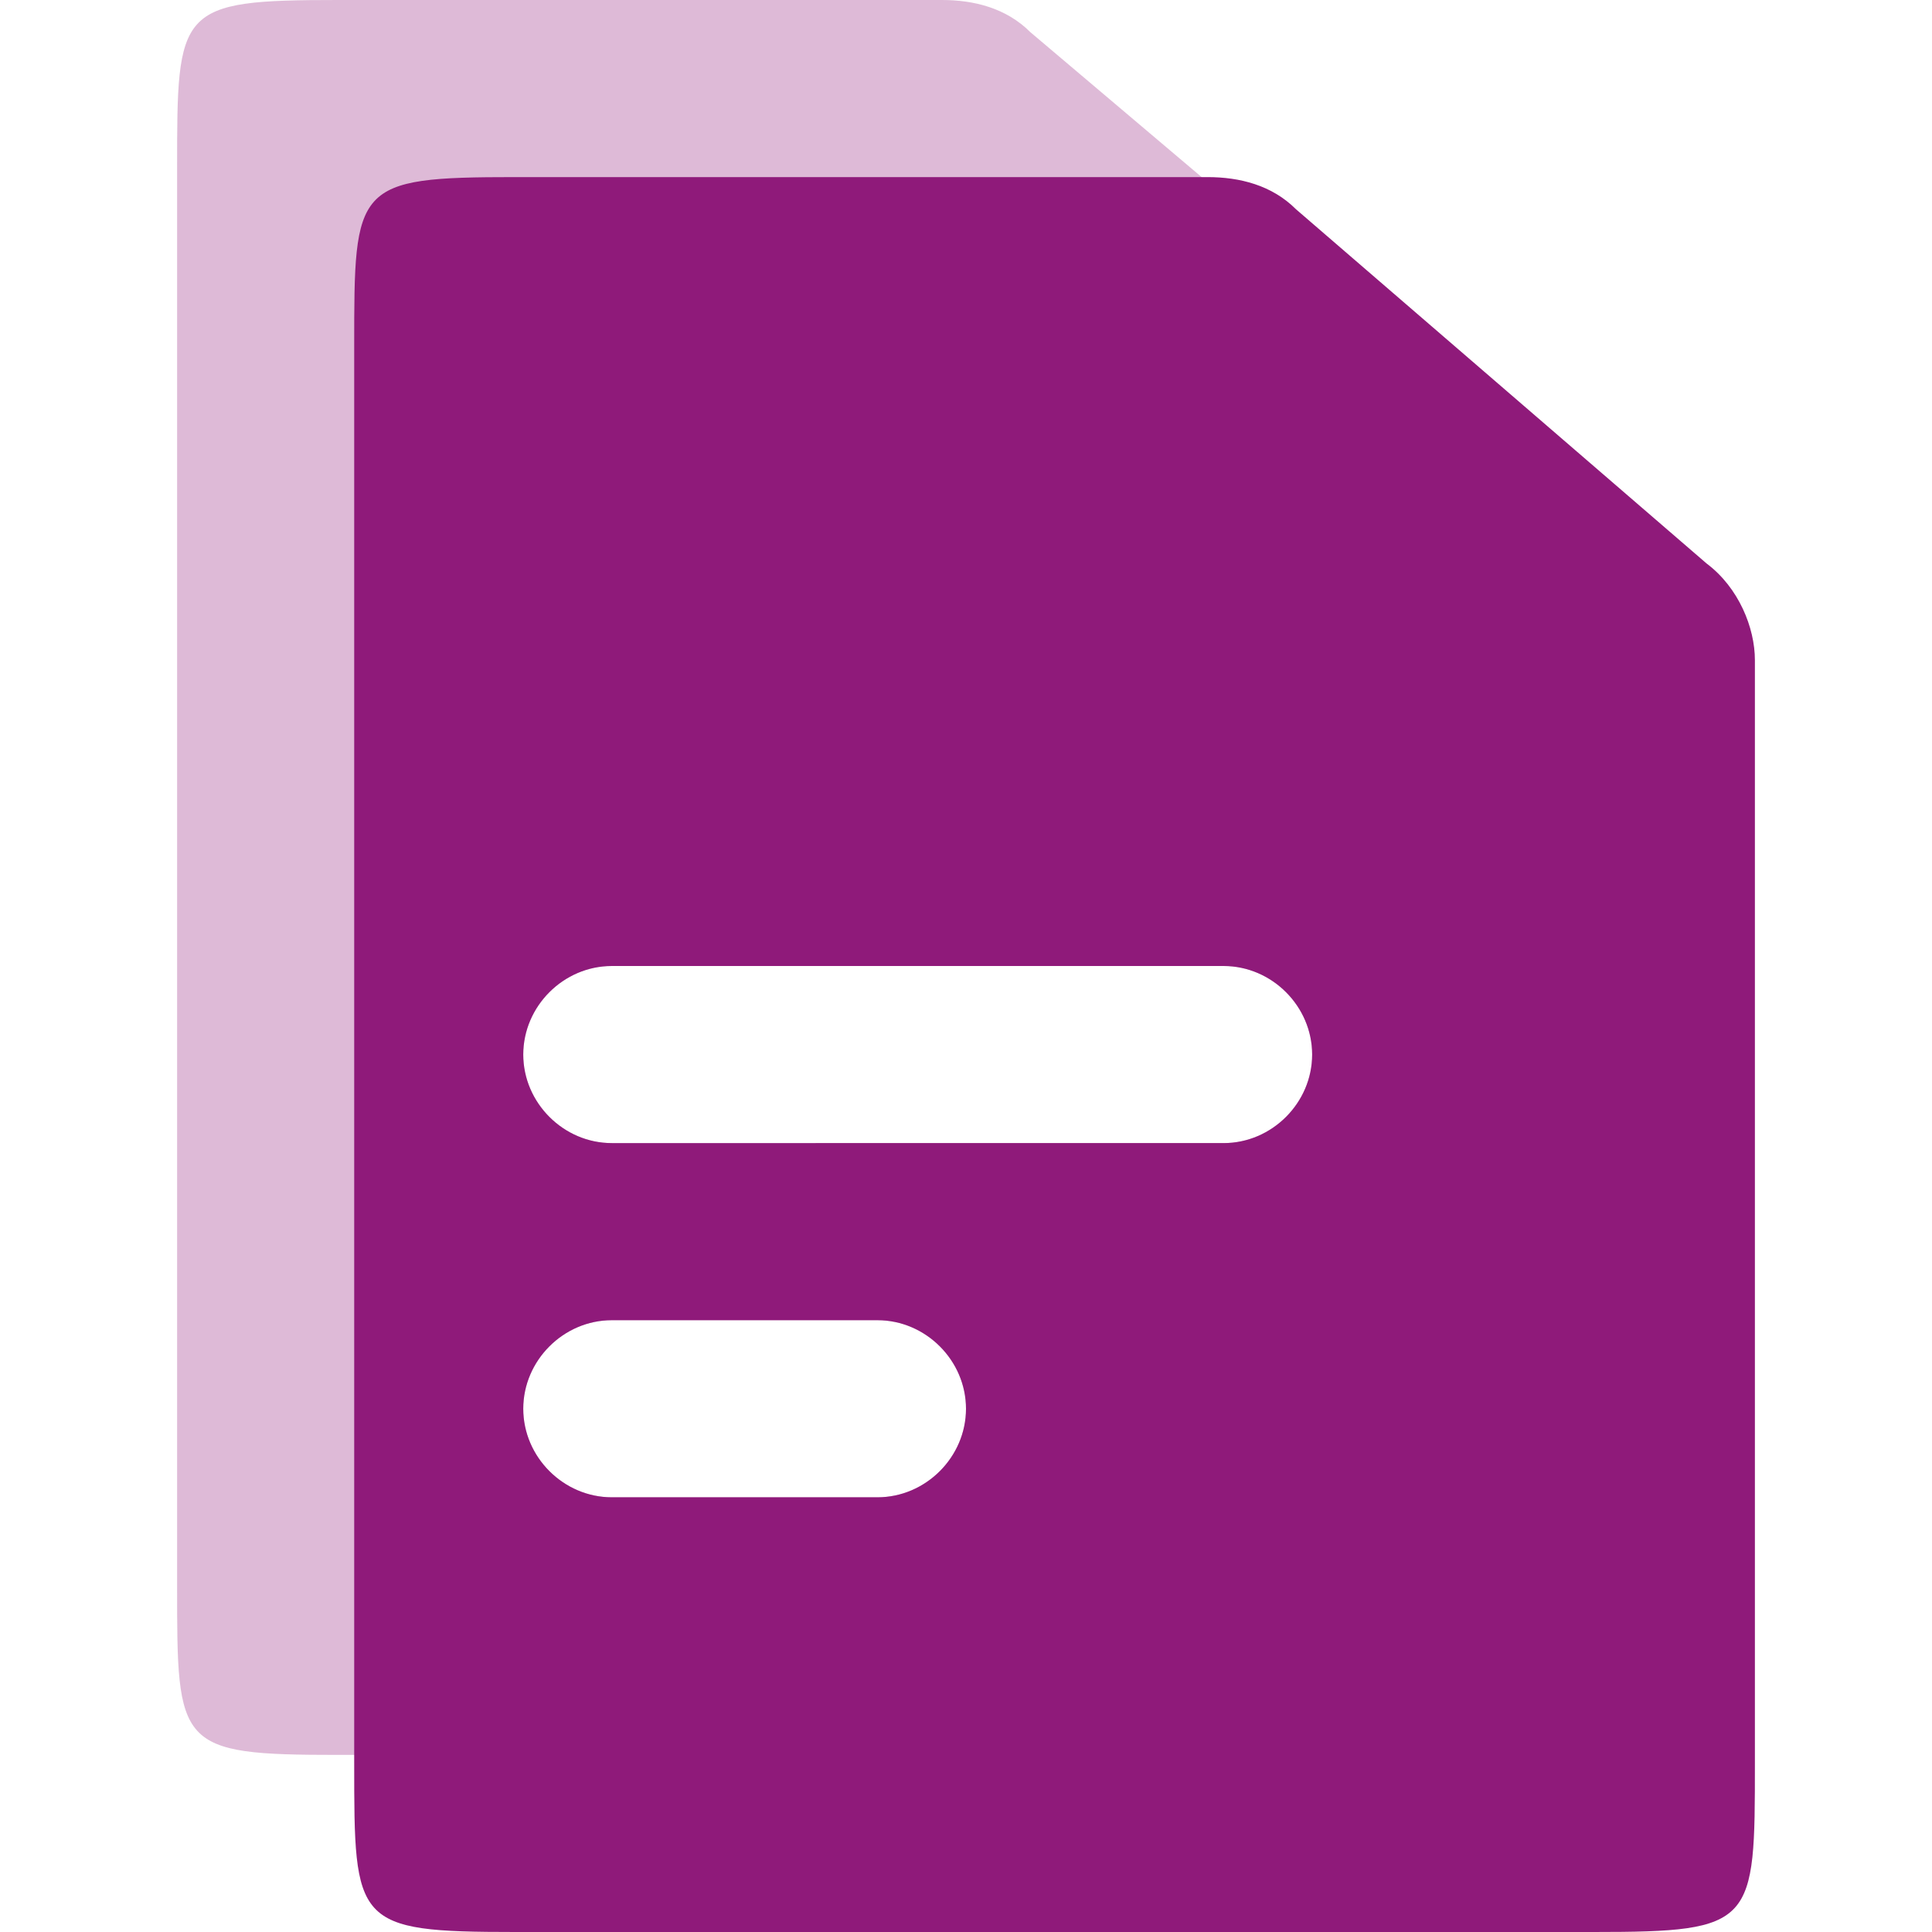 <?xml version="1.0" encoding="utf-8"?>
<!-- Generator: Adobe Illustrator 24.3.0, SVG Export Plug-In . SVG Version: 6.00 Build 0)  -->
<svg version="1.1" id="Layer_1" xmlns="http://www.w3.org/2000/svg" xmlns:xlink="http://www.w3.org/1999/xlink" x="0px" y="0px"
	 viewBox="0 0 24 24" style="enable-background:new 0 0 24 24;" xml:space="preserve">
<style type="text/css">
	.st0{opacity:0.3;fill-rule:evenodd;clip-rule:evenodd;fill:#8F1A7A;enable-background:new    ;}
	.st1{fill-rule:evenodd;clip-rule:evenodd;fill:#8F1A7A;}
</style>
<g>
	<path class="st0" d="M4.2,0h7.5c0.4,0,0.8,0.1,1.1,0.4L18,4.8c0.4,0.3,0.6,0.8,0.6,1.2v13.7c0,2,0,2.1-2,2.1H4.2c-2,0-2-0.1-2-2.1
		V2.1C2.2,0.1,2.2,0,4.2,0z M6.5,13.1C6.5,12.5,7,12,7.6,12h7.6c0.6,0,1.1,0.5,1.1,1.1s-0.5,1.1-1.1,1.1H7.6
		C7,14.2,6.5,13.7,6.5,13.1z M7.6,16.4c-0.6,0-1.1,0.5-1.1,1.1s0.5,1.1,1.1,1.1h3.3c0.6,0,1.1-0.5,1.1-1.1s-0.5-1.1-1.1-1.1H7.6z"/>
	<path class="st1" d="M6.4,2.2H15c0.4,0,0.8,0.1,1.1,0.4L21.2,7c0.4,0.3,0.6,0.8,0.6,1.2v13.7c0,2,0,2.1-2,2.1H6.4c-2,0-2-0.1-2-2.1
		V4.3C4.4,2.3,4.4,2.2,6.4,2.2z M6.5,13.1C6.5,12.5,7,12,7.6,12h7.6c0.6,0,1.1,0.5,1.1,1.1s-0.5,1.1-1.1,1.1H7.6
		C7,14.2,6.5,13.7,6.5,13.1z M7.6,16.4c-0.6,0-1.1,0.5-1.1,1.1s0.5,1.1,1.1,1.1h3.3c0.6,0,1.1-0.5,1.1-1.1s-0.5-1.1-1.1-1.1H7.6z"/>
</g>
</svg>
